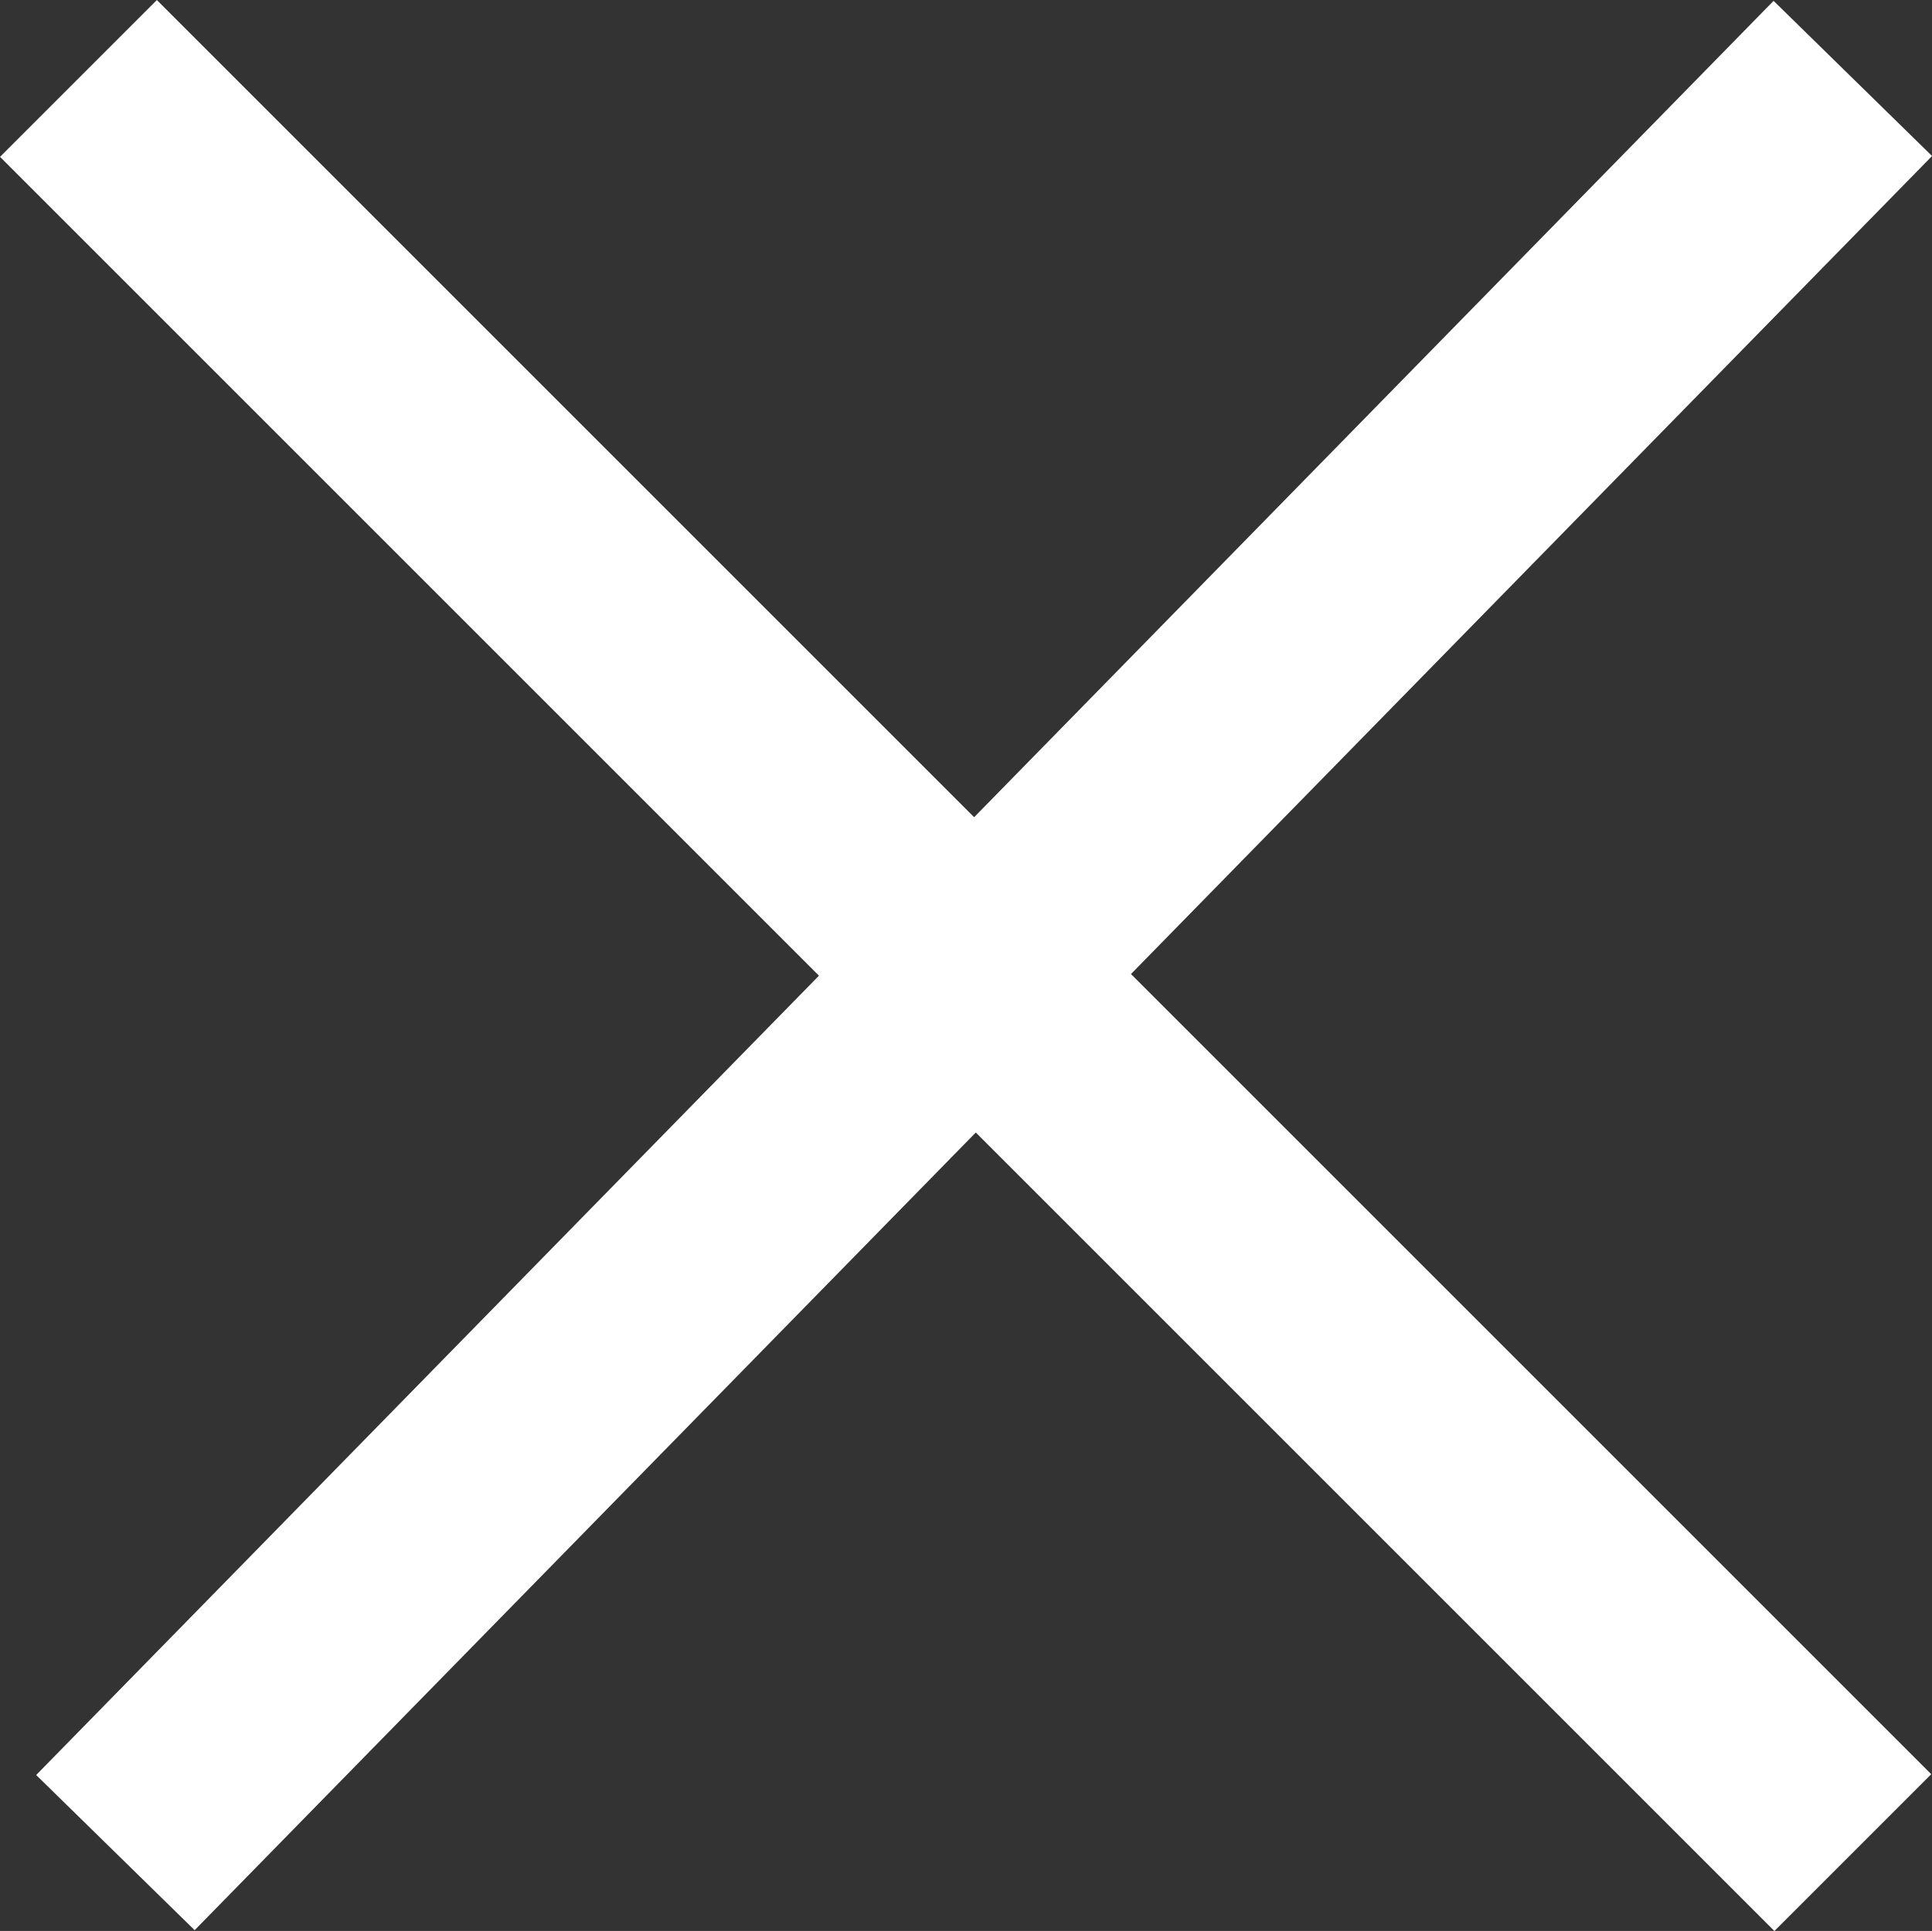 <svg xmlns="http://www.w3.org/2000/svg" width="26.132" height="26.121" viewBox="0 0 26.132 26.121">
  <rect x="0" y="0" width="26.132" height="26.121" fill="#333333" stroke="none"/>
  <g id="グループ_10" data-name="グループ 10" transform="translate(-43.439 -256.439)">
    <line id="線_5" data-name="線 5" x2="24" y2="24" transform="translate(44.5 257.5)" fill="none" stroke="#fff" stroke-width="3"/>
    <line id="線_6" data-name="線 6" y1="24" x2="23.5" transform="translate(45 257.5)" fill="none" stroke="#fff" stroke-width="3"/>
  </g>
</svg>
